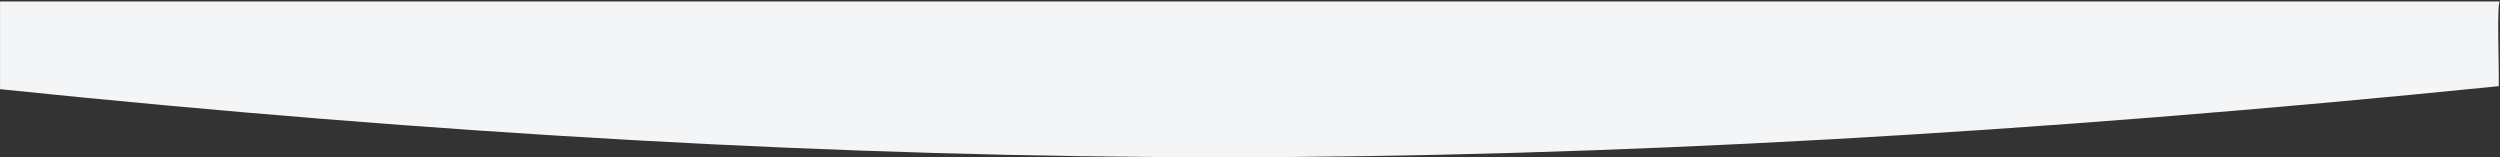 <svg xmlns="http://www.w3.org/2000/svg" width="1447" height="91" viewBox="0 0 1447 91"><rect x="0" y="0" width="1447" height="91" fill="#333333" stroke="none"/><g><g transform="rotate(-180 723.5 45.5)"><path fill="#f4f5f7" d="M.704 41.13C271.993 13.71 518.51 0 740.252 0c216.974 0 452.546 13.127 706.716 39.38v50.776H0c1.98 0 .453-38.169.704-49.025z"/></g></g></svg>